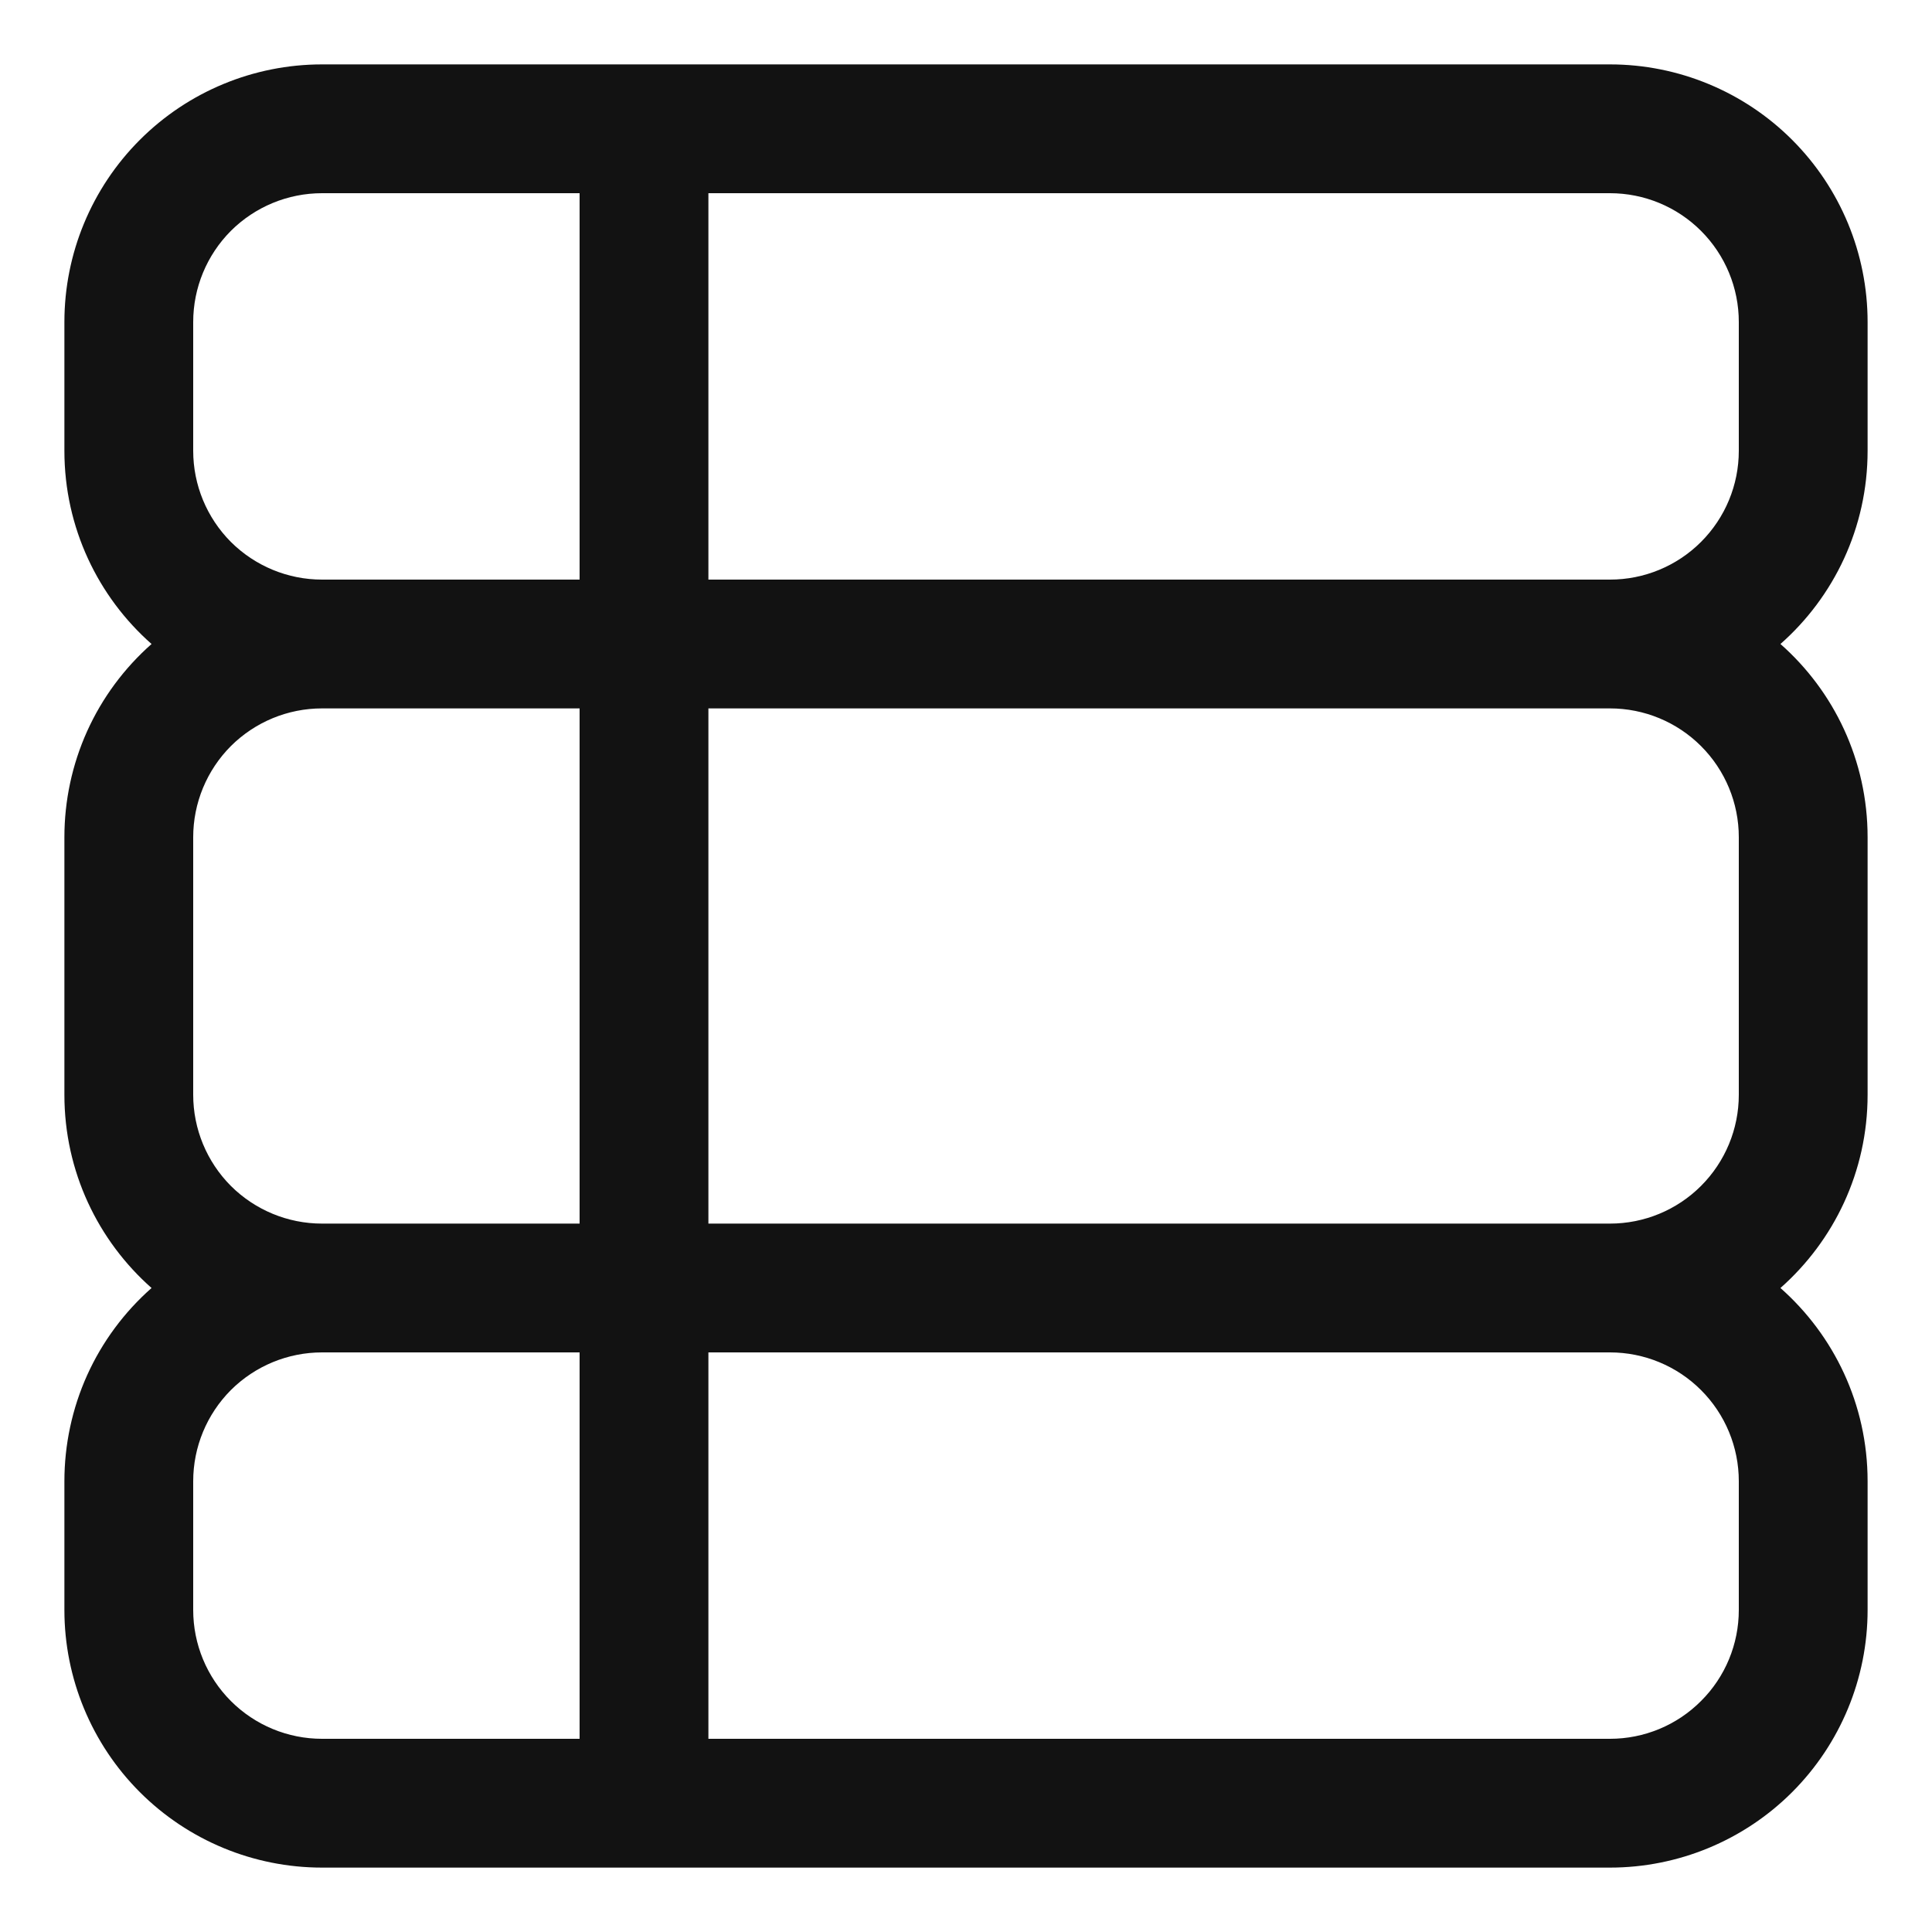 <svg width="18" height="18" viewBox="0 0 18 18" fill="none" xmlns="http://www.w3.org/2000/svg">
<path d="M3 0.6C2.363 0.6 1.753 0.853 1.303 1.303C0.853 1.753 0.6 2.363 0.6 3V4.2C0.6 4.916 0.914 5.561 1.412 6C1.157 6.225 0.952 6.502 0.812 6.812C0.672 7.123 0.6 7.459 0.6 7.8V10.2C0.6 10.916 0.914 11.56 1.412 12C1.157 12.225 0.952 12.502 0.812 12.812C0.672 13.123 0.6 13.46 0.6 13.8V15C0.6 15.636 0.853 16.247 1.303 16.697C1.753 17.147 2.363 17.4 3 17.4H15C15.636 17.4 16.247 17.147 16.697 16.697C17.147 16.247 17.4 15.636 17.4 15V13.8C17.4 13.084 17.086 12.44 16.588 12C17.086 11.56 17.4 10.916 17.4 10.2V7.8C17.4 7.084 17.086 6.439 16.588 6C17.086 5.561 17.4 4.916 17.4 4.2V3C17.4 2.363 17.147 1.753 16.697 1.303C16.247 0.853 15.636 0.6 15 0.6H3ZM1.8 13.8C1.8 13.482 1.926 13.177 2.151 12.951C2.377 12.726 2.682 12.6 3 12.6H5.4V16.2H3C2.682 16.2 2.377 16.074 2.151 15.848C1.926 15.623 1.8 15.318 1.8 15V13.8ZM6.6 16.2V12.6H15C15.318 12.6 15.623 12.726 15.848 12.951C16.074 13.177 16.2 13.482 16.2 13.8V15C16.2 15.318 16.074 15.623 15.848 15.848C15.623 16.074 15.318 16.2 15 16.2H6.6ZM6.6 11.4V6.6H15C15.318 6.6 15.623 6.726 15.848 6.951C16.074 7.177 16.2 7.482 16.2 7.8V10.2C16.2 10.518 16.074 10.823 15.848 11.049C15.623 11.274 15.318 11.4 15 11.4H6.6ZM5.4 6.6V11.4H3C2.682 11.4 2.377 11.274 2.151 11.049C1.926 10.823 1.8 10.518 1.8 10.2V7.8C1.8 7.482 1.926 7.177 2.151 6.951C2.377 6.726 2.682 6.6 3 6.6H5.4ZM5.4 5.4H3C2.682 5.4 2.377 5.274 2.151 5.049C1.926 4.823 1.8 4.518 1.8 4.2V3C1.8 2.682 1.926 2.377 2.151 2.151C2.377 1.926 2.682 1.8 3 1.8H5.4V5.4ZM6.6 5.4V1.8H15C15.318 1.8 15.623 1.926 15.848 2.151C16.074 2.377 16.2 2.682 16.2 3V4.2C16.2 4.518 16.074 4.823 15.848 5.049C15.623 5.274 15.318 5.4 15 5.4H6.6Z" fill="#121212"/>
</svg>
